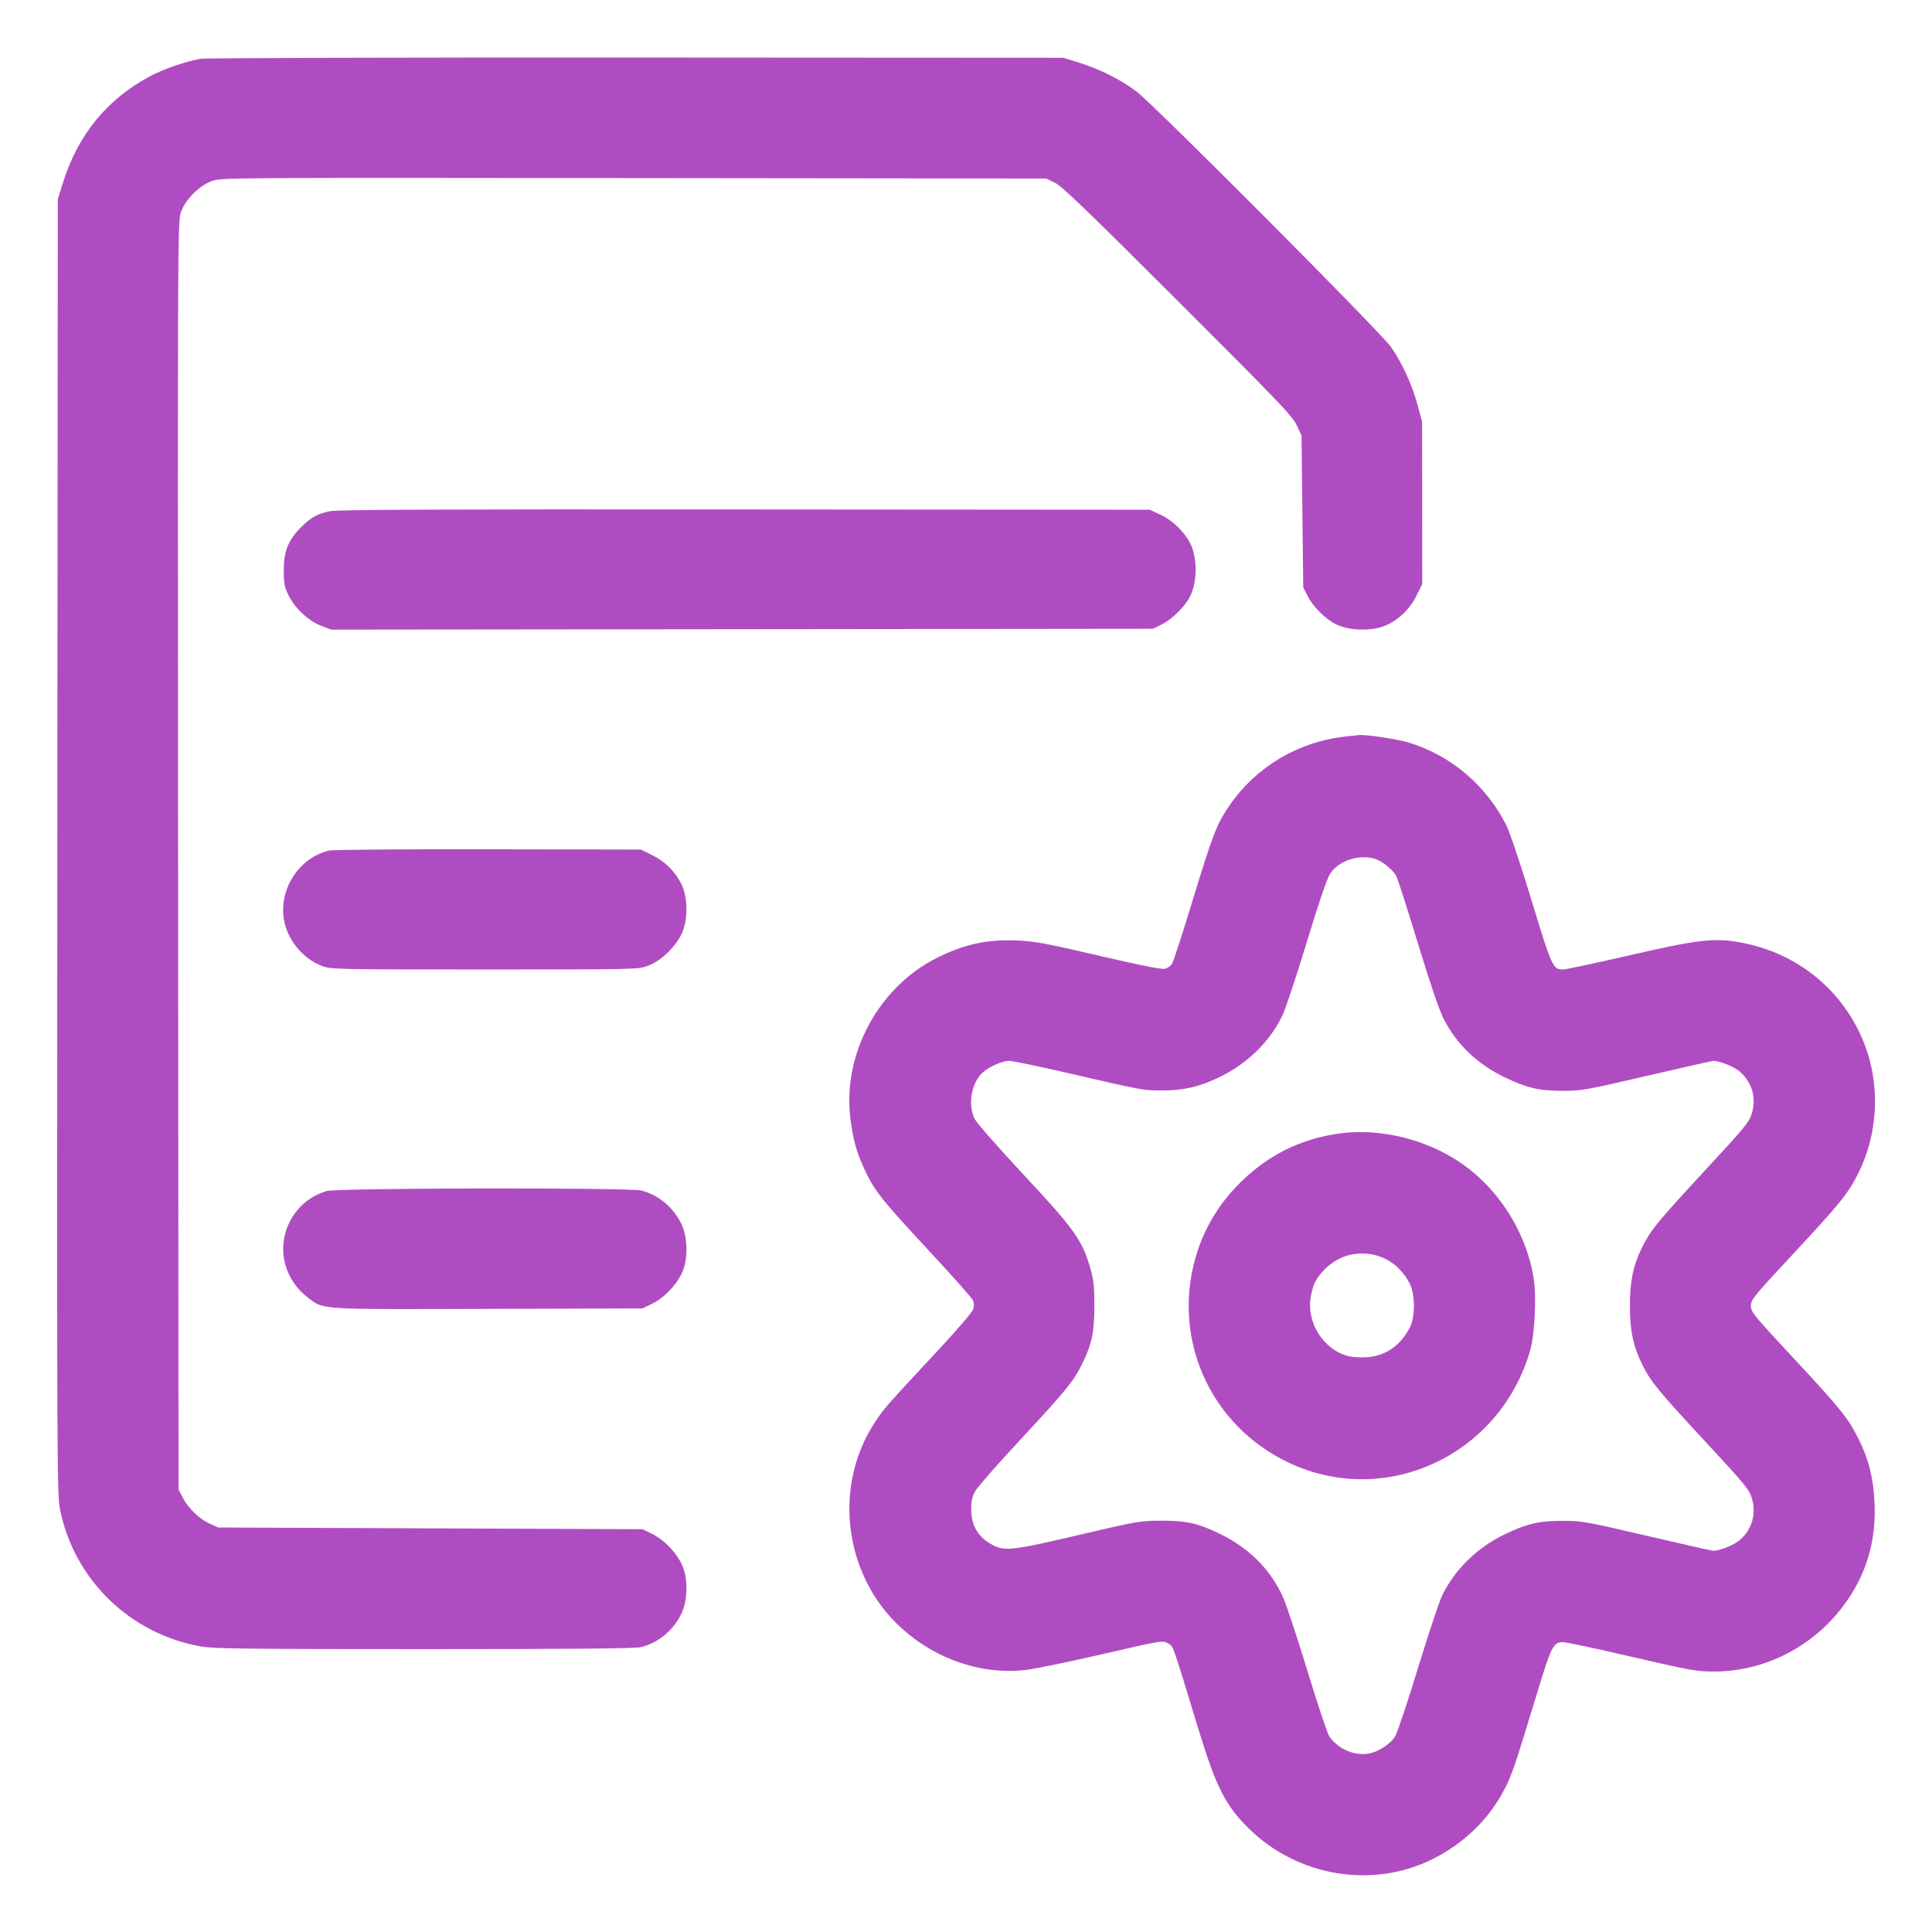 <svg xmlns="http://www.w3.org/2000/svg" width="112" height="112" viewBox="0 0 112 112" version="1.1">
  <path d="M11.639 3.408C10.781 3.553 9.489 3.997 8.7 4.418C6.187 5.76 4.508 7.823 3.63 10.65L3.35 11.55 3.324 49.081C3.299 85.482 3.304 86.639 3.486 87.532C4.316 91.595 7.556 94.733 11.661 95.449C12.4 95.578 14.287 95.6 24.619 95.6C33.451 95.6 36.836 95.569 37.172 95.484C38.166 95.234 39.033 94.515 39.498 93.554C39.849 92.829 39.895 91.651 39.603 90.875C39.318 90.121 38.56 89.293 37.819 88.929L37.25 88.65 24.95 88.6L12.65 88.55 12.14 88.319C11.542 88.049 10.912 87.433 10.583 86.8L10.35 86.35 10.325 49.58C10.299 12.815 10.299 12.81 10.502 12.267C10.775 11.538 11.539 10.775 12.267 10.502C12.81 10.299 12.878 10.298 36.731 10.324L60.65 10.35 61.15 10.589C61.547 10.778 63.02 12.196 68.27 17.439C74.165 23.326 74.922 24.116 75.17 24.65L75.45 25.25 75.5 29.65L75.55 34.05 75.8 34.544C76.121 35.178 76.829 35.884 77.456 36.195C78.174 36.551 79.434 36.601 80.22 36.304C81.009 36.007 81.718 35.342 82.122 34.52L82.45 33.854 82.446 29.152L82.441 24.45 82.17 23.45C81.854 22.281 81.279 21.032 80.632 20.107C80.044 19.266 66.922 6.093 65.898 5.315C64.987 4.623 63.76 4.005 62.55 3.63L61.65 3.35 36.9 3.336C23.288 3.328 11.92 3.361 11.639 3.408M19.1 29.638C18.368 29.801 18.016 30 17.444 30.572C16.709 31.306 16.45 31.953 16.45 33.05C16.45 33.83 16.487 34.025 16.726 34.511C17.094 35.262 17.899 36.01 18.633 36.285L19.211 36.501 43.03 36.476L66.85 36.45 67.344 36.2C67.974 35.881 68.711 35.147 68.999 34.553C69.421 33.68 69.418 32.32 68.992 31.484C68.652 30.818 67.96 30.155 67.273 29.838L66.65 29.55 43.15 29.533C24.91 29.519 19.527 29.543 19.1 29.638M77.95 42.704C75.273 42.999 72.824 44.454 71.305 46.652C70.539 47.76 70.325 48.308 69.153 52.15C68.567 54.075 68.022 55.751 67.942 55.873C67.862 55.996 67.678 56.127 67.531 56.164C67.354 56.208 66.079 55.954 63.707 55.401C60.691 54.698 59.978 54.565 59.019 54.523C57.237 54.446 55.938 54.722 54.339 55.516C50.952 57.198 48.846 61.073 49.293 64.8C49.441 66.033 49.64 66.759 50.112 67.784C50.675 69.008 51.121 69.572 53.846 72.5C55.202 73.958 56.355 75.259 56.409 75.392C56.474 75.551 56.474 75.732 56.408 75.921C56.352 76.079 55.44 77.141 54.379 78.28C51.298 81.588 51.248 81.645 50.71 82.464C48.809 85.359 48.747 89.236 50.553 92.29C52.375 95.372 56.012 97.215 59.467 96.808C60.008 96.745 62.013 96.332 63.924 95.89C67.376 95.093 67.4 95.089 67.7 95.266C68.034 95.463 67.917 95.135 69.446 100.15C70.501 103.61 71.027 104.653 72.394 106C75.228 108.79 79.567 109.512 83.05 107.772C84.853 106.872 86.279 105.497 87.189 103.782C87.621 102.968 87.817 102.395 89.046 98.35C89.951 95.371 90.037 95.2 90.624 95.2C90.79 95.2 92.371 95.534 94.138 95.943C98.075 96.853 98.332 96.9 99.357 96.9C102.633 96.9 105.707 95.127 107.428 92.247C108.341 90.719 108.755 89.017 108.669 87.15C108.602 85.676 108.349 84.648 107.759 83.45C107.159 82.231 106.707 81.669 103.908 78.662C101.653 76.239 101.5 76.051 101.5 75.7C101.5 75.349 101.653 75.161 103.908 72.738C106.707 69.731 107.159 69.169 107.759 67.95C108.876 65.68 109.003 62.907 108.095 60.553C106.9 57.452 104.253 55.263 100.95 54.645C99.386 54.352 98.475 54.456 94.43 55.389C92.493 55.835 90.777 56.2 90.616 56.2C90.022 56.2 89.964 56.072 88.789 52.204C88.161 50.138 87.529 48.254 87.329 47.854C86.181 45.561 84.16 43.831 81.735 43.067C81.055 42.852 79.173 42.565 78.764 42.614C78.702 42.621 78.335 42.662 77.95 42.704M19.073 49.308C17.264 49.74 16.071 51.689 16.501 53.513C16.758 54.608 17.629 55.61 18.659 55.995C19.197 56.196 19.375 56.2 28.1 56.2C36.97 56.2 36.994 56.2 37.571 55.984C38.379 55.682 39.284 54.772 39.593 53.95C39.889 53.166 39.854 51.98 39.514 51.28C39.157 50.541 38.562 49.943 37.822 49.579L37.154 49.25 28.302 49.234C23.335 49.225 19.285 49.257 19.073 49.308M77.888 49.979C77.513 50.175 77.271 50.392 77.079 50.704C76.913 50.976 76.39 52.521 75.745 54.65C75.161 56.575 74.532 58.47 74.345 58.861C73.606 60.411 72.265 61.708 70.589 62.493C69.462 63.021 68.584 63.217 67.35 63.214C66.248 63.212 66.248 63.212 61.906 62.206C60.231 61.817 58.701 61.5 58.506 61.501C58.055 61.502 57.231 61.888 56.88 62.262C56.29 62.892 56.117 64.054 56.494 64.85C56.599 65.071 57.812 66.459 59.202 67.95C62.317 71.289 62.736 71.874 63.221 73.569C63.403 74.206 63.444 74.599 63.442 75.7C63.44 77.235 63.297 77.923 62.742 79.05C62.241 80.069 61.812 80.597 59.169 83.44C57.859 84.849 56.678 86.192 56.545 86.426C56.356 86.756 56.303 86.994 56.303 87.5C56.305 88.369 56.651 89.02 57.333 89.441C58.177 89.961 58.479 89.935 62.507 88.991C65.928 88.189 66.093 88.16 67.3 88.155C68.718 88.149 69.403 88.294 70.574 88.848C72.343 89.683 73.583 90.891 74.354 92.532C74.54 92.927 75.184 94.864 75.785 96.837C76.387 98.81 76.966 100.54 77.071 100.682C77.611 101.405 78.484 101.785 79.317 101.66C79.867 101.578 80.565 101.136 80.868 100.679C80.988 100.498 81.587 98.713 82.198 96.712C82.81 94.712 83.448 92.799 83.616 92.462C84.378 90.936 85.64 89.712 87.25 88.937C88.519 88.326 89.224 88.163 90.6 88.164C91.692 88.165 91.939 88.209 95.47 89.032C97.515 89.51 99.251 89.9 99.326 89.9C99.696 89.9 100.541 89.558 100.857 89.28C101.569 88.655 101.824 87.778 101.559 86.867C101.409 86.352 101.203 86.098 98.929 83.647C96.137 80.635 95.719 80.129 95.232 79.164C94.685 78.078 94.485 77.154 94.485 75.7C94.485 74.267 94.684 73.325 95.205 72.286C95.7 71.3 96.066 70.853 98.824 67.87C101.193 65.308 101.411 65.042 101.56 64.531C101.824 63.622 101.568 62.744 100.857 62.12C100.544 61.845 99.696 61.5 99.333 61.5C99.262 61.5 97.526 61.89 95.477 62.368C91.942 63.191 91.691 63.235 90.6 63.236C89.224 63.237 88.52 63.074 87.25 62.464C85.661 61.7 84.471 60.571 83.707 59.1C83.449 58.604 82.94 57.118 82.205 54.714C81.594 52.714 81.029 50.953 80.951 50.801C80.774 50.459 80.257 50.015 79.828 49.835C79.279 49.605 78.493 49.663 77.888 49.979M77.381 65.748C75.284 66.091 73.511 66.988 71.966 68.489C70.802 69.618 69.944 70.969 69.445 72.456C67.798 77.361 70.048 82.608 74.74 84.807C80.361 87.441 86.962 84.354 88.708 78.275C88.971 77.359 89.076 75.177 88.909 74.106C88.535 71.717 87.167 69.369 85.259 67.841C83.1 66.112 80.071 65.307 77.381 65.748M18.929 69.045C17.916 69.362 17.163 70.021 16.728 70.97C16.047 72.459 16.507 74.204 17.85 75.224C18.785 75.935 18.347 75.907 28.308 75.877L37.25 75.85 37.819 75.571C38.56 75.207 39.318 74.379 39.603 73.625C39.895 72.85 39.849 71.671 39.498 70.946C39.033 69.985 38.166 69.266 37.172 69.016C36.466 68.838 19.504 68.865 18.929 69.045M78.3 72.739C77.453 72.917 76.628 73.564 76.209 74.375C76.146 74.498 76.047 74.849 75.991 75.155C75.716 76.641 76.701 78.223 78.142 78.611C78.364 78.671 78.839 78.703 79.198 78.682C80.3 78.617 81.16 78.036 81.719 76.98C82.049 76.355 82.048 75.039 81.717 74.4C81.034 73.083 79.711 72.44 78.3 72.739" stroke="none" fill="#b04cc2" fill-rule="evenodd" stroke-width="0.1"></path>
</svg>